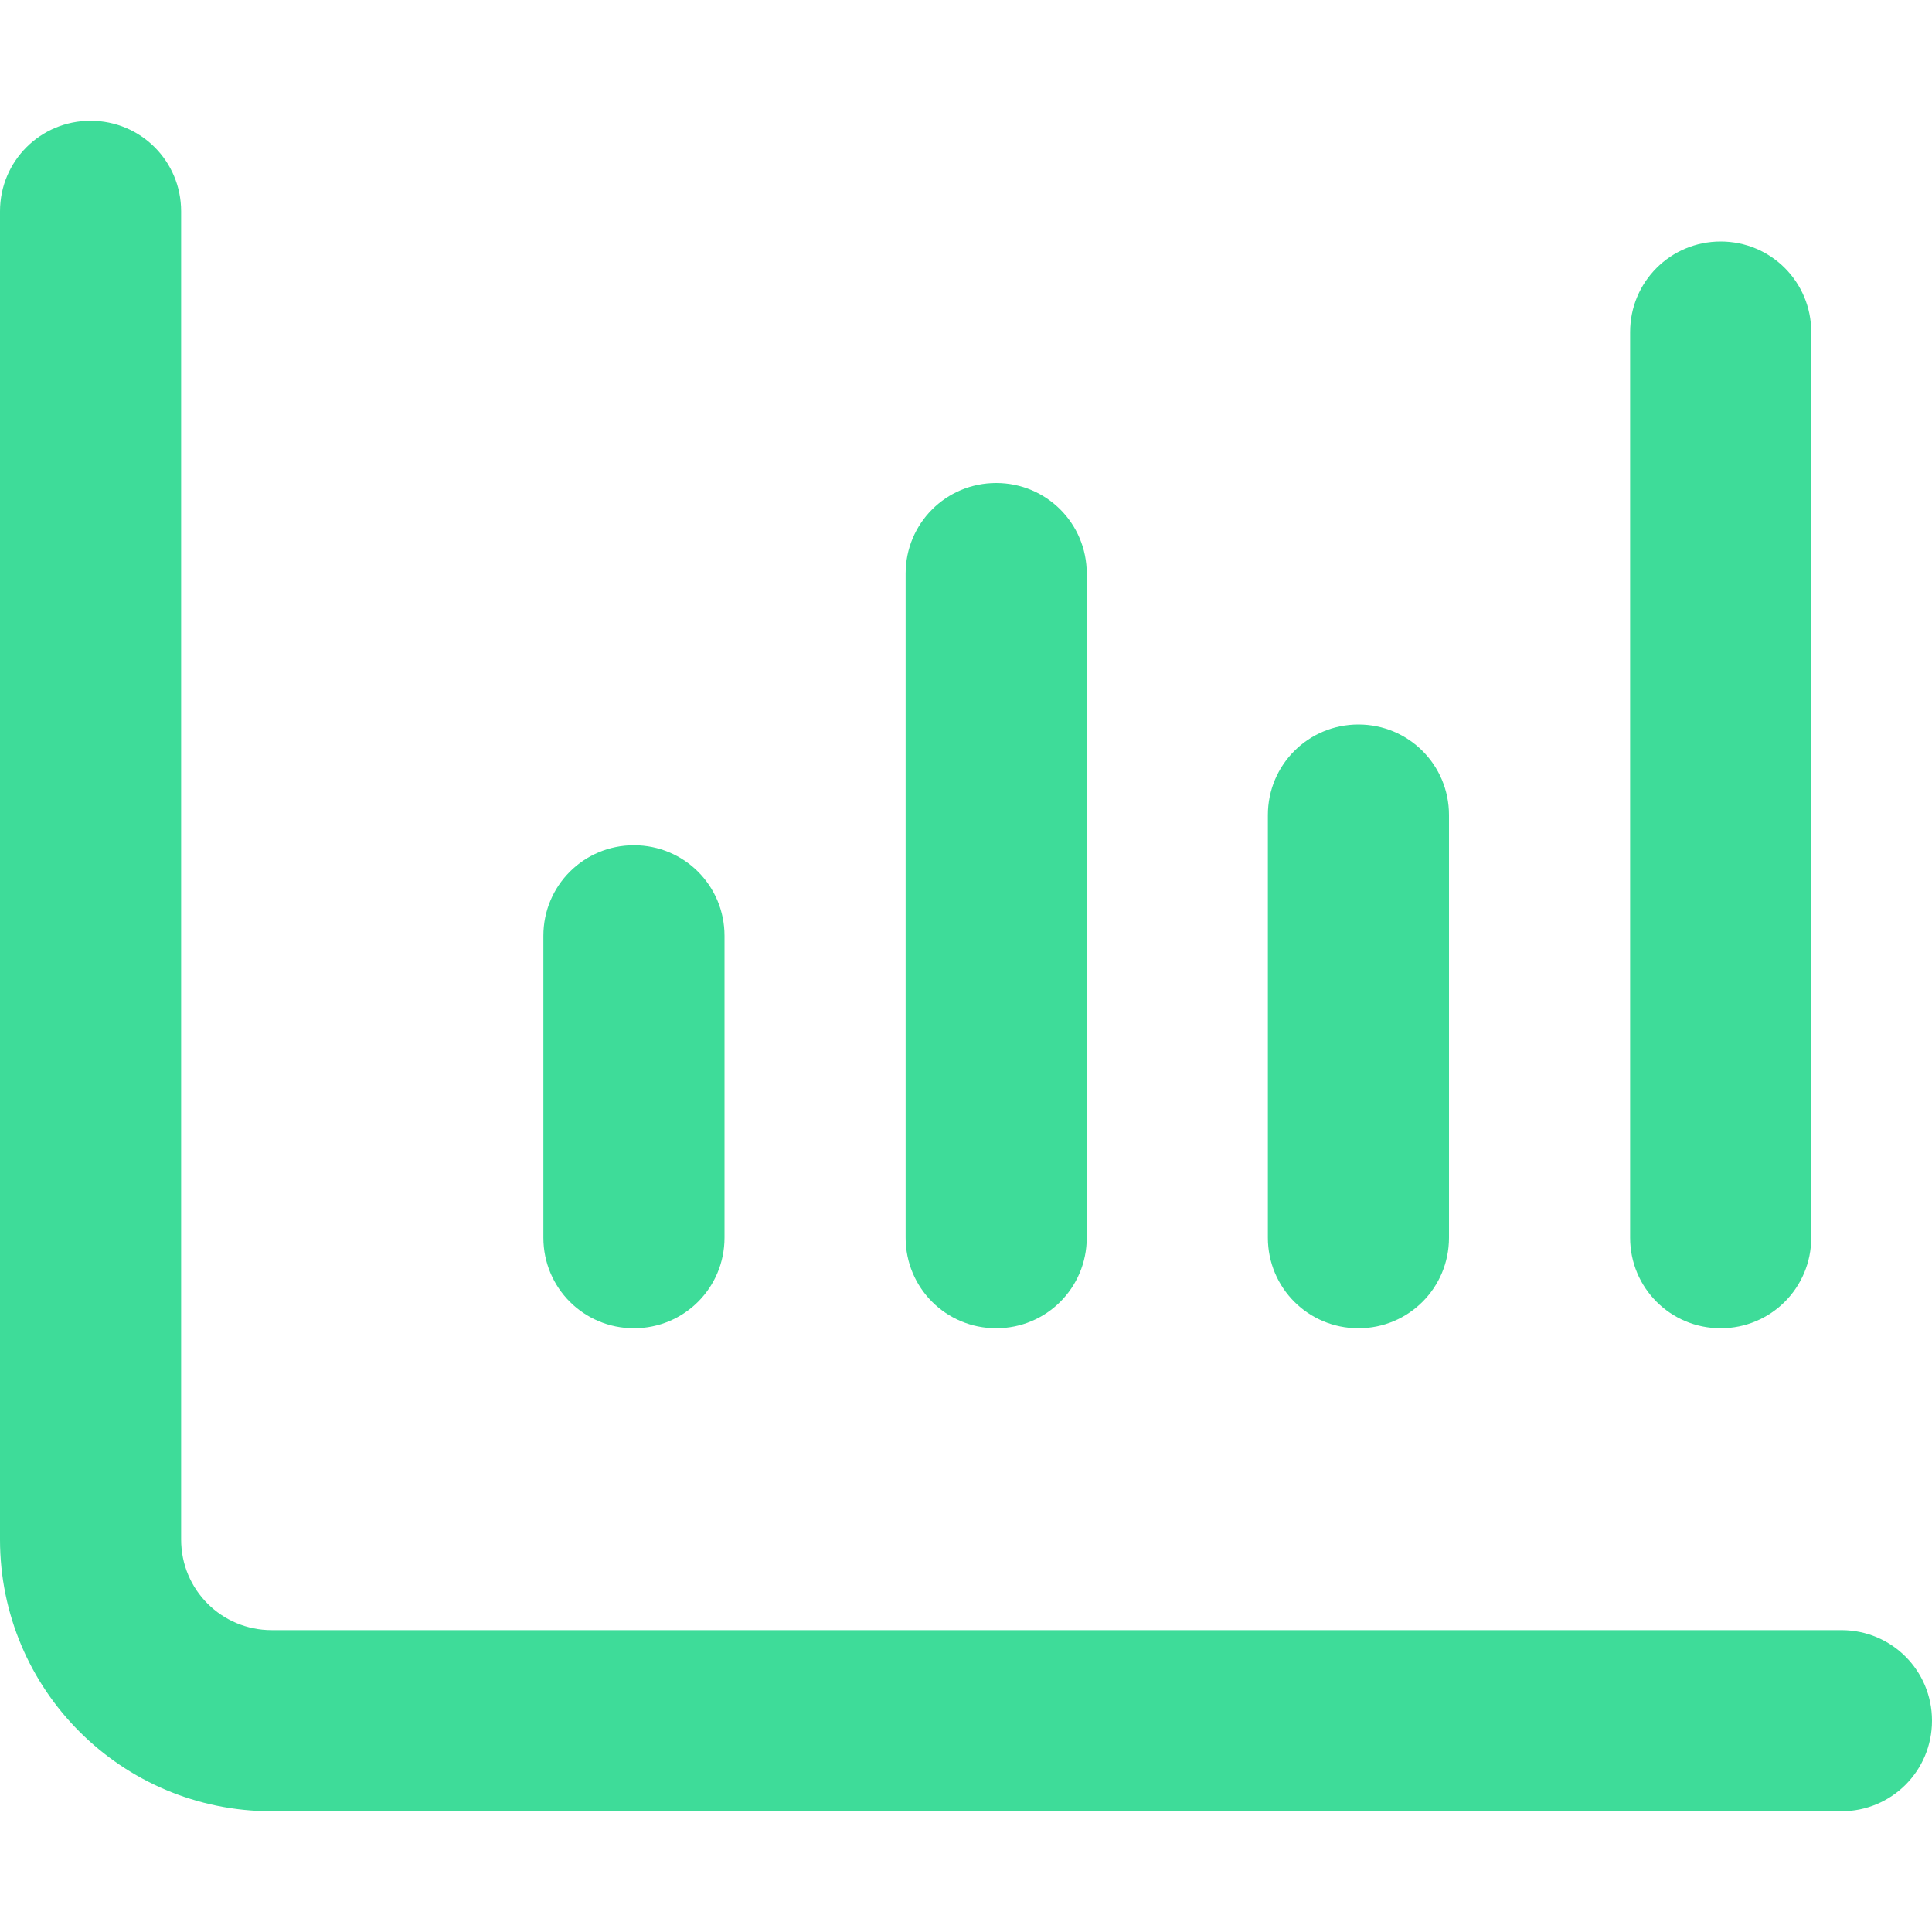 <?xml version="1.0" encoding="UTF-8"?>
<svg xmlns="http://www.w3.org/2000/svg" width="40" height="40" viewBox="0 0 40 40" fill="none">
  <path d="M1.875 2.5C2.914 2.5 3.75 3.336 3.75 4.375V31.875C3.75 32.914 4.586 33.75 5.625 33.75H38.125C39.164 33.75 40 34.586 40 35.625C40 36.664 39.164 37.5 38.125 37.5H5.625C2.516 37.5 0 34.984 0 31.875V4.375C0 3.336 0.836 2.5 1.875 2.5ZM13.125 17.5C14.164 17.5 15 18.336 15 19.375V25.625C15 26.664 14.164 27.5 13.125 27.5C12.086 27.5 11.25 26.664 11.25 25.625V19.375C11.25 18.336 12.086 17.5 13.125 17.5ZM22.5 11.875V25.625C22.5 26.664 21.664 27.5 20.625 27.5C19.586 27.5 18.75 26.664 18.75 25.625V11.875C18.75 10.836 19.586 10 20.625 10C21.664 10 22.5 10.836 22.5 11.875ZM28.125 15C29.164 15 30 15.836 30 16.875V25.625C30 26.664 29.164 27.5 28.125 27.5C27.086 27.5 26.25 26.664 26.25 25.625V16.875C26.25 15.836 27.086 15 28.125 15ZM37.5 6.875V25.625C37.5 26.664 36.664 27.5 35.625 27.5C34.586 27.5 33.75 26.664 33.75 25.625V6.875C33.75 5.836 34.586 5 35.625 5C36.664 5 37.5 5.836 37.5 6.875Z" fill="#3EDC99"></path>
</svg>
